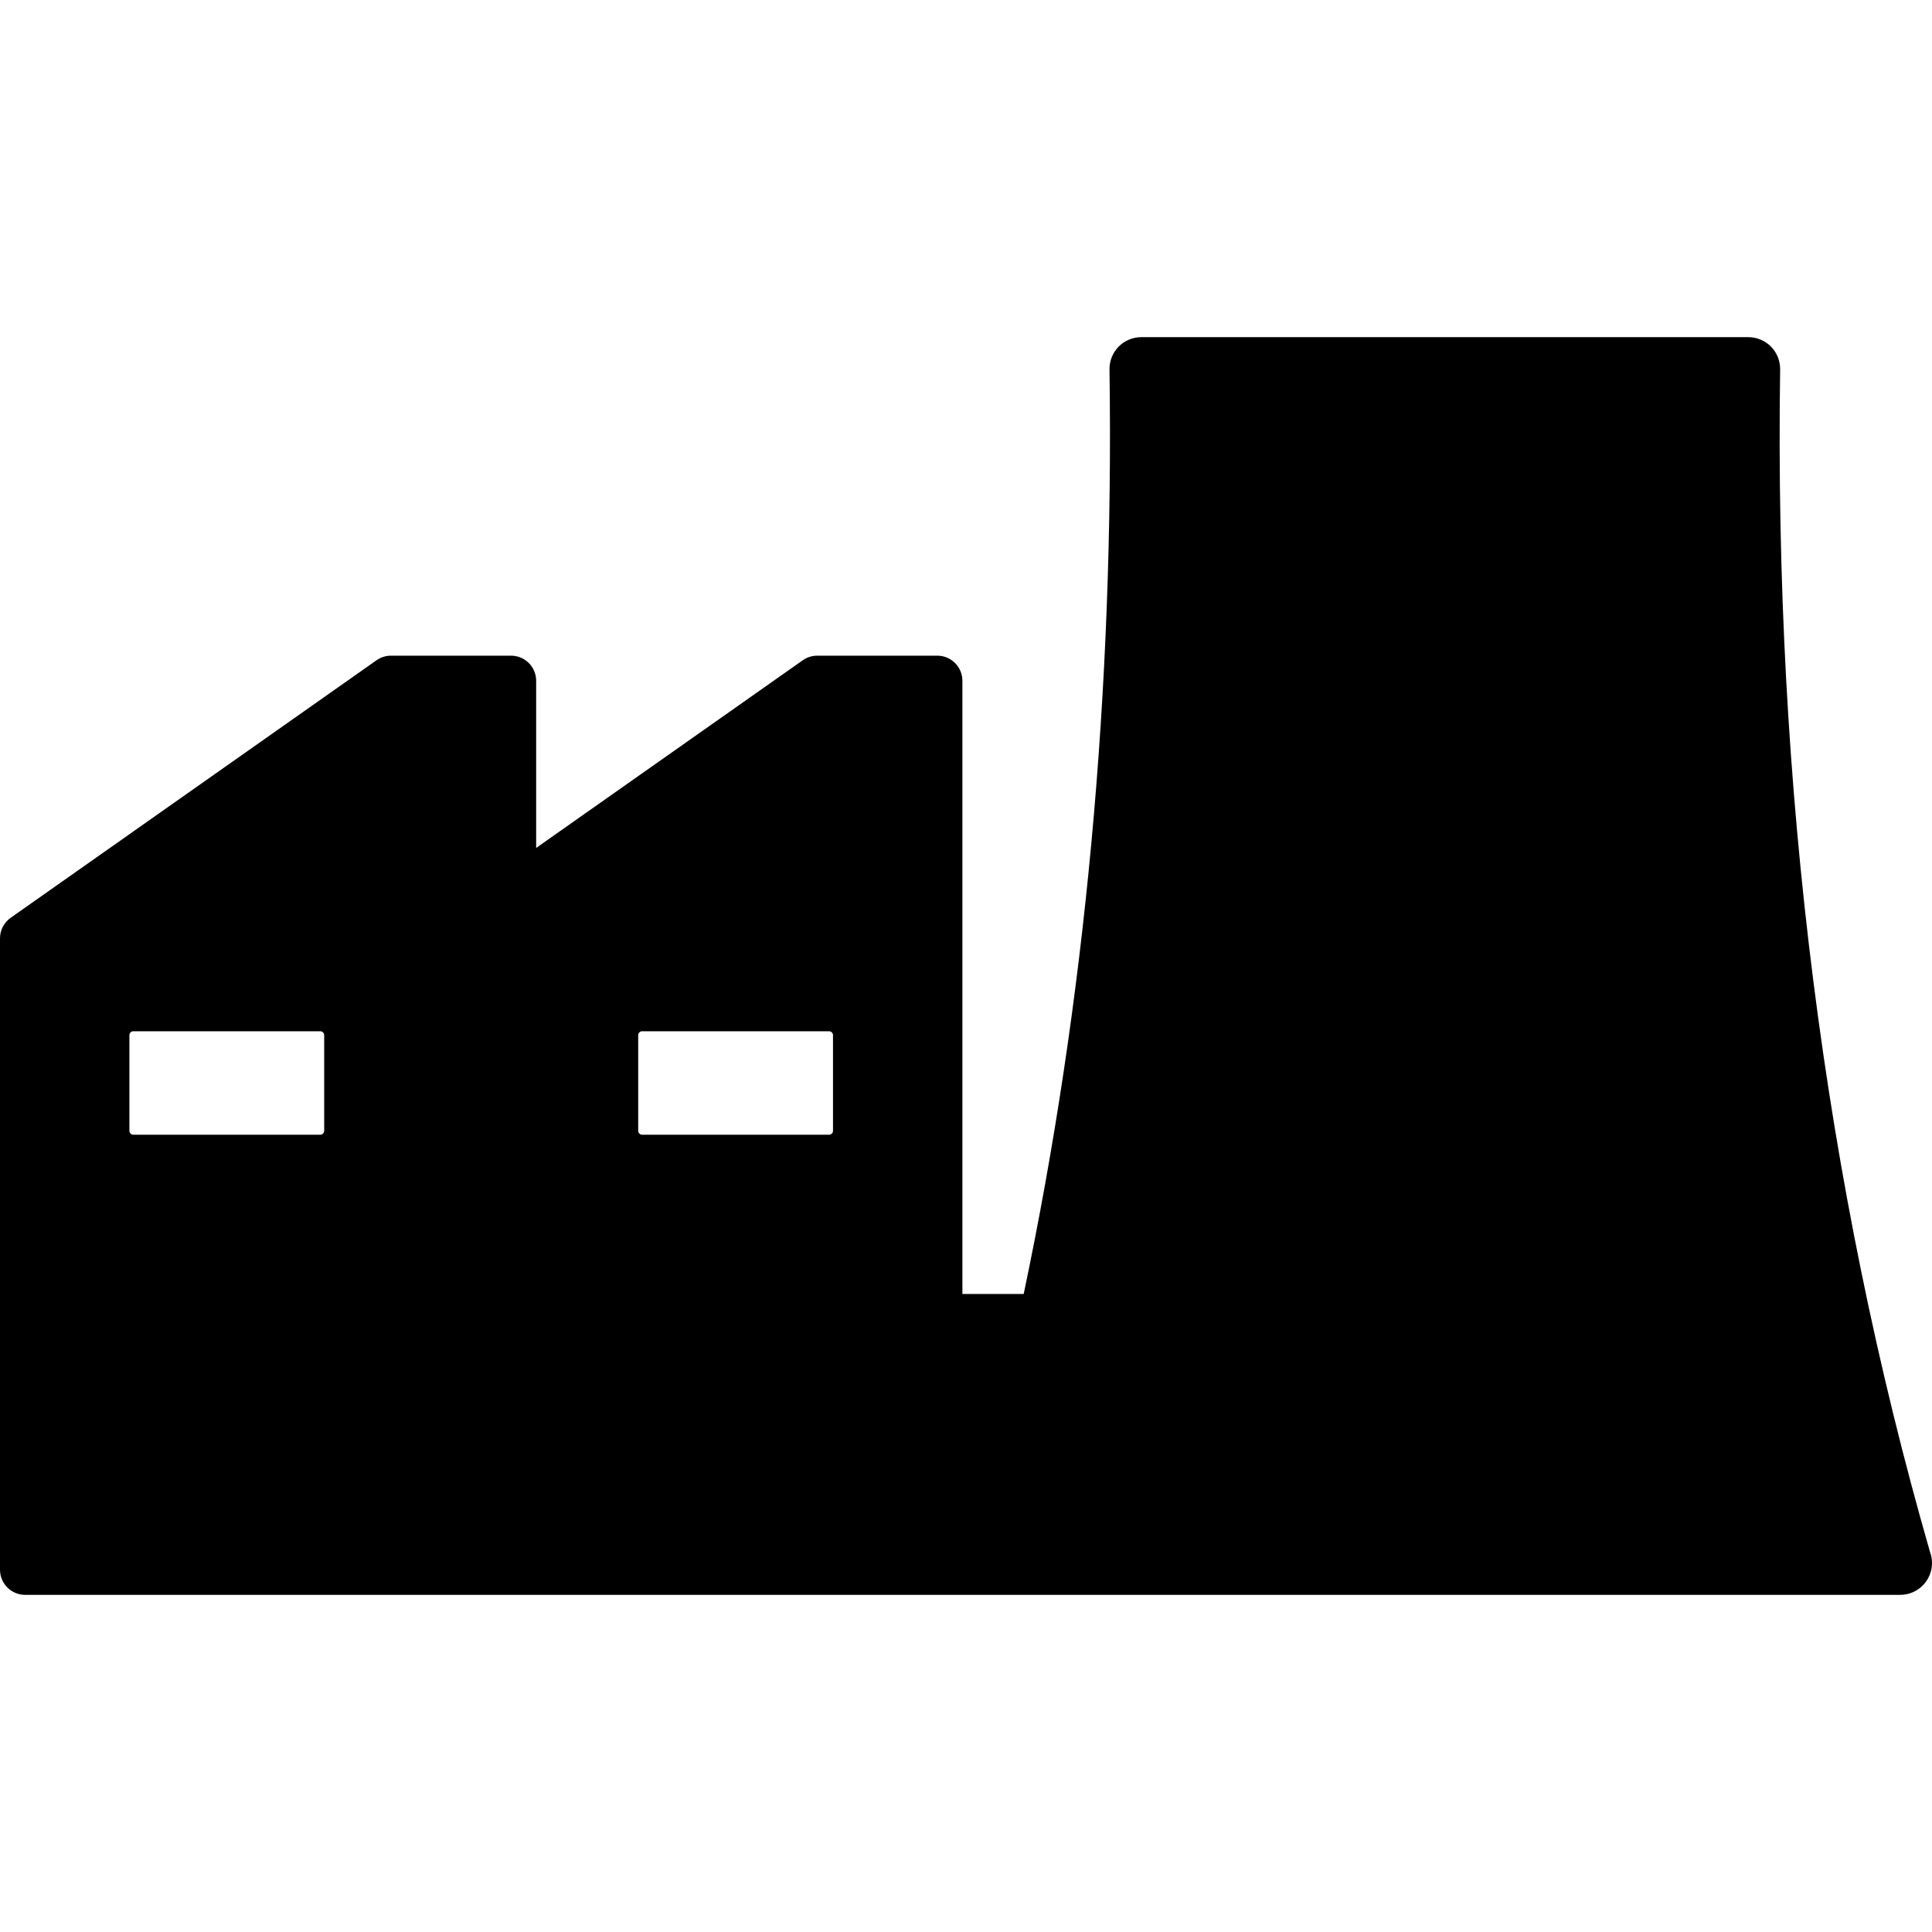 <?xml version="1.0" encoding="UTF-8"?> <svg xmlns="http://www.w3.org/2000/svg" xmlns:xlink="http://www.w3.org/1999/xlink" fill="#000000" version="1.1" id="Capa_1" width="800px" height="800px" viewBox="0 0 455.832 455.832" xml:space="preserve"> <g> <path d="M455.367,366.179c-24.904-86.488-36.803-180.364-35.365-279.021c0.029-1.994-0.757-3.953-2.157-5.375 c-1.399-1.42-3.347-2.235-5.341-2.235l-47.746,0.001l-95.49-0.001c-1.994,0-3.939,0.815-5.341,2.235 c-1.399,1.42-2.187,3.378-2.157,5.373c1.094,75.745-5.717,149.122-20.242,218.137h-14.462V160.619c0-3.264-2.655-5.92-5.92-5.92 h-28.33c-1.226,0-2.404,0.373-3.408,1.079l-62.908,44.283v-39.442c0-3.264-2.656-5.92-5.922-5.92h-28.33 c-1.226,0-2.404,0.373-3.408,1.079L2.513,216.546C0.94,217.653,0,219.463,0,221.386v148.978c0,3.265,2.655,5.921,5.92,5.921 h442.412c4.135,0,7.5-3.364,7.5-7.5C455.832,367.888,455.676,367.011,455.367,366.179z M196.535,244.233v22.572 c0,0.508-0.413,0.92-0.92,0.92h-44.119c-0.507,0-0.92-0.412-0.92-0.92v-22.572c0-0.508,0.413-0.92,0.92-0.92h44.119 C196.122,243.313,196.535,243.726,196.535,244.233z M76.488,244.233v22.572c0,0.508-0.413,0.92-0.92,0.92H31.449 c-0.507,0-0.92-0.412-0.92-0.92v-22.572c0-0.508,0.413-0.92,0.92-0.92h44.119C76.075,243.313,76.488,243.726,76.488,244.233z"></path> </g> </svg> 